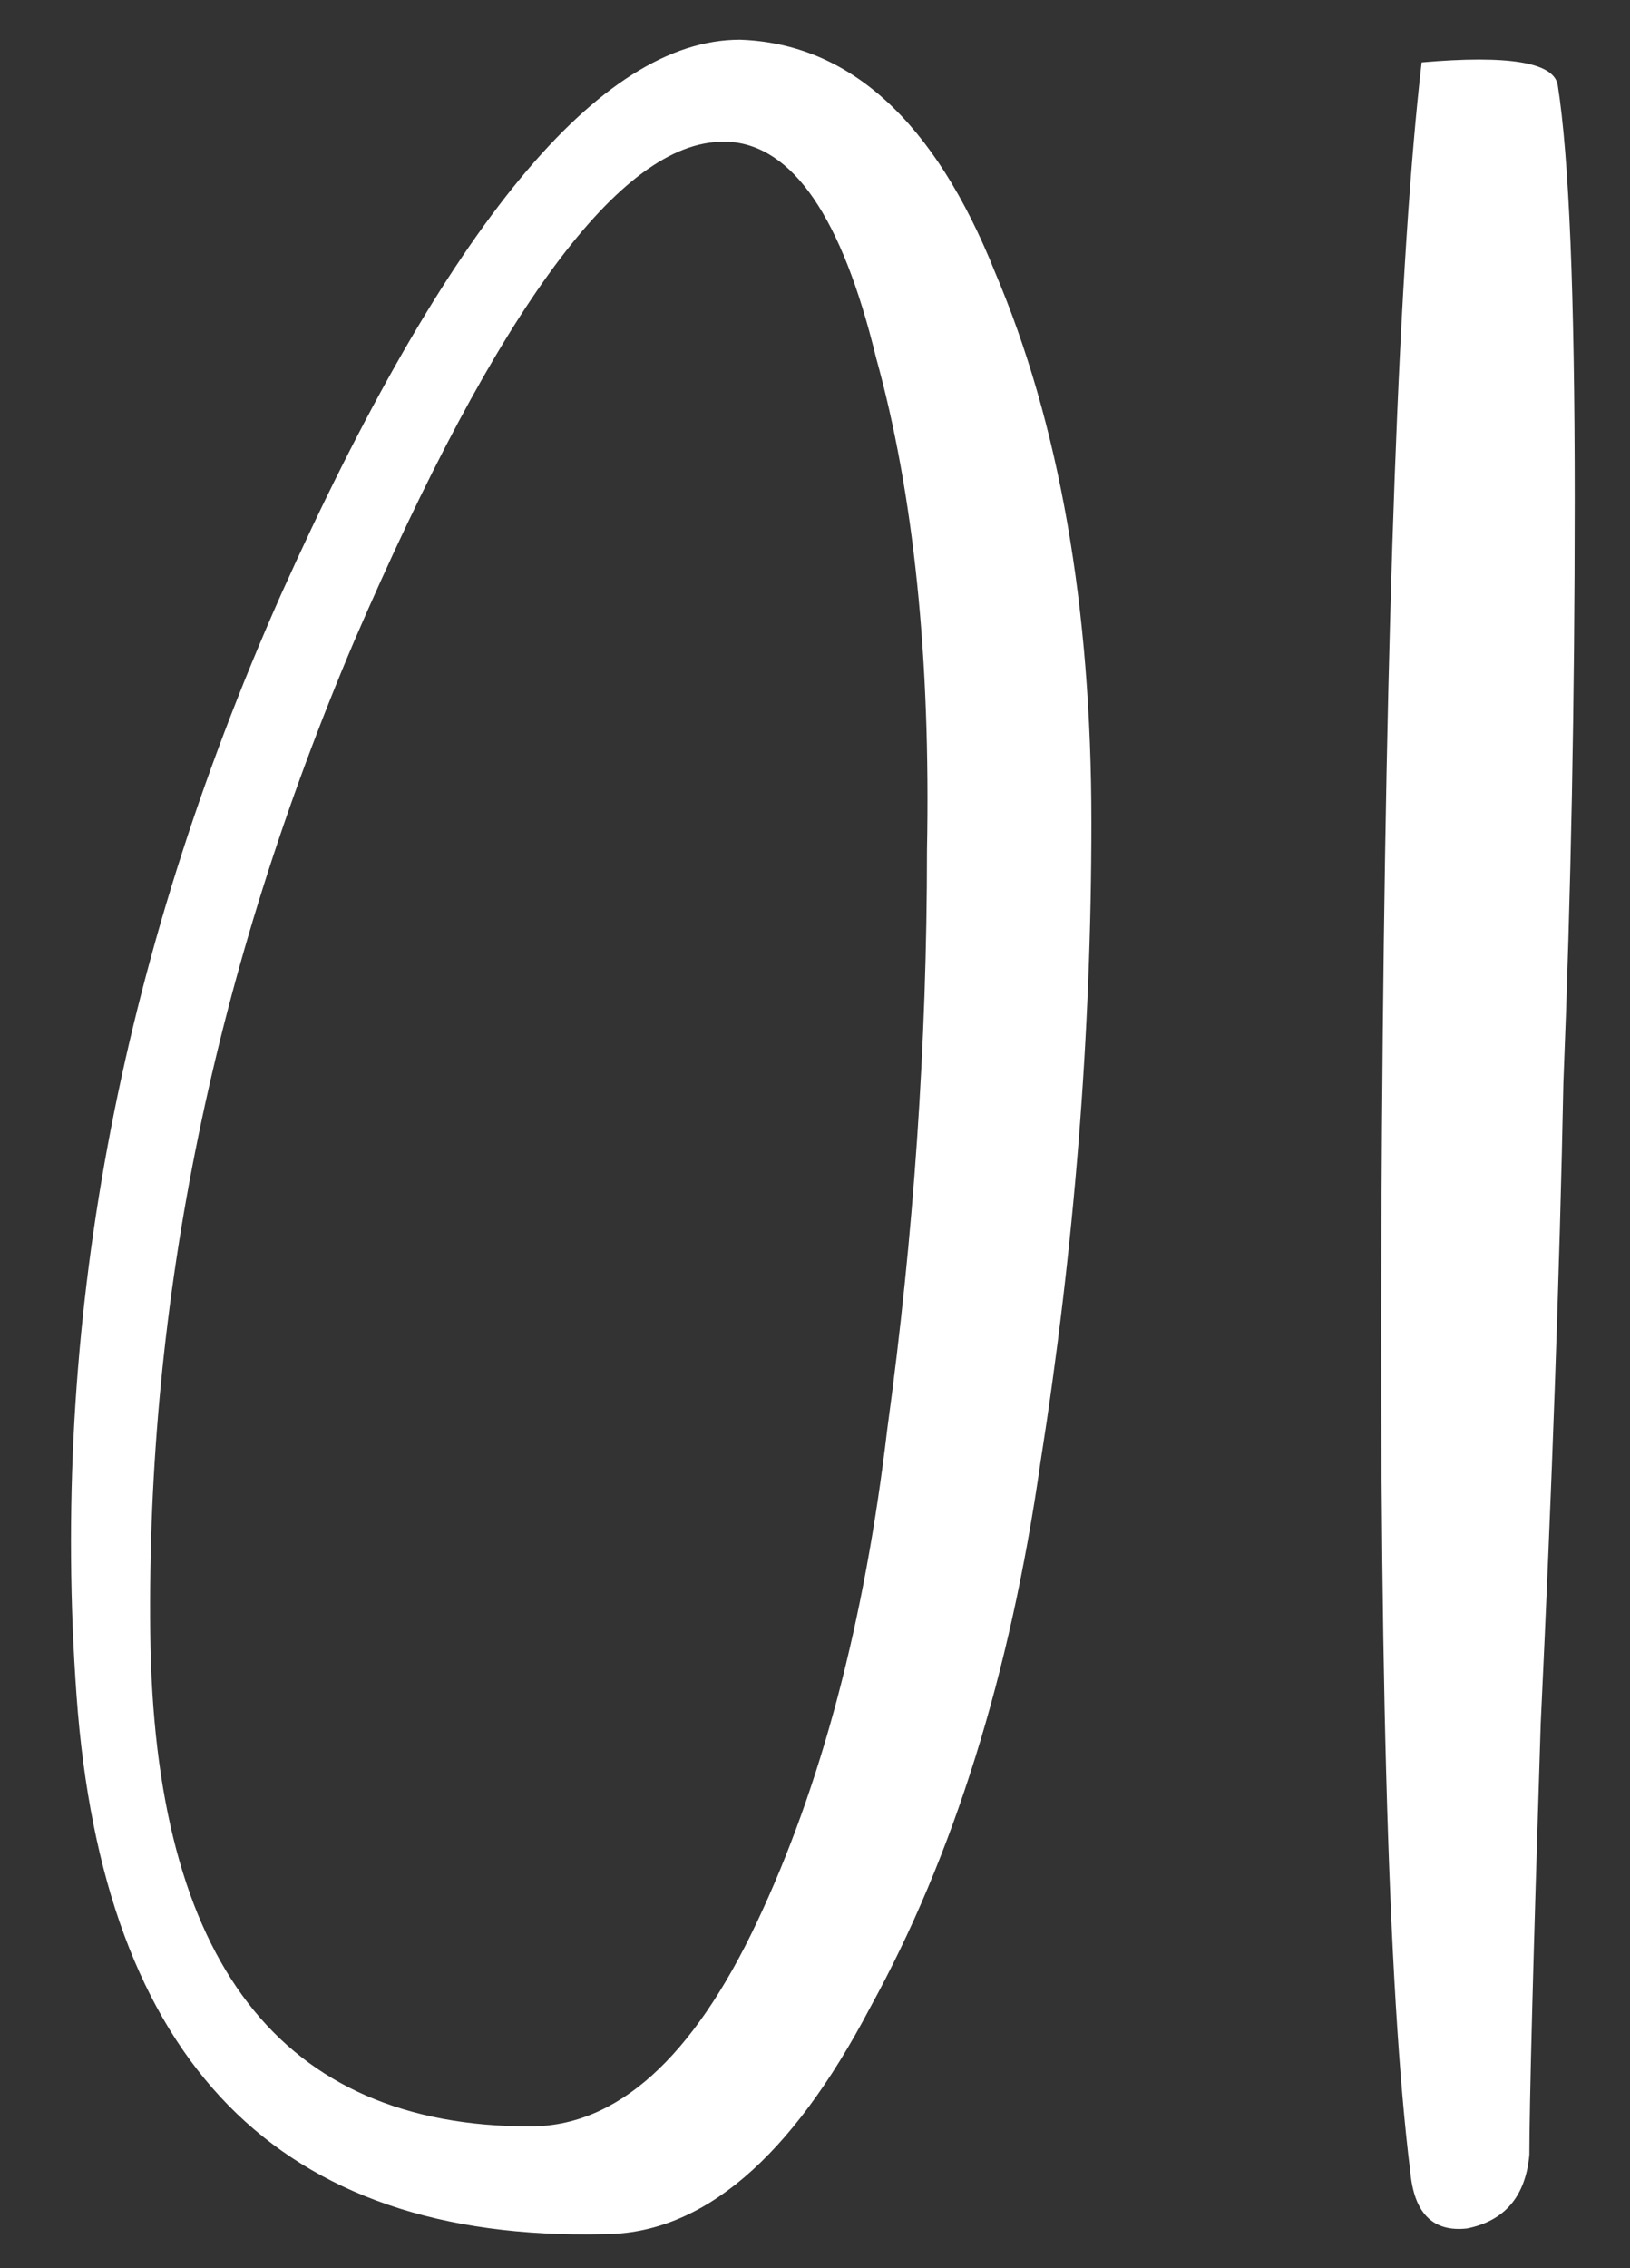 <?xml version="1.0" encoding="UTF-8"?> <svg xmlns="http://www.w3.org/2000/svg" width="23" height="32" viewBox="0 0 23 32" fill="none"><rect x="0" y="0" width="23" height="32" fill="#333333" stroke="none"/> <path d="M10.44 0.56C11.987 0.613 13.187 1.707 14.04 3.84C14.947 5.973 15.4 8.56 15.4 11.6C15.4 14.587 15.16 17.6 14.68 20.64C14.253 23.627 13.453 26.187 12.28 28.32C11.16 30.453 9.907 31.52 8.52 31.52C3.933 31.627 1.453 29.093 1.08 23.92C0.707 18.747 1.667 13.573 3.96 8.4C6.307 3.173 8.467 0.56 10.44 0.56ZM7.48 30C8.707 30 9.773 29.04 10.68 27.12C11.587 25.2 12.2 22.88 12.52 20.16C12.893 17.44 13.08 14.72 13.08 12C13.133 9.28 12.893 6.96 12.36 5.04C11.88 3.067 11.187 2.053 10.28 2C10.227 2 10.2 2 10.2 2C8.76 2 7.027 4.347 5 9.04C3.027 13.68 2.067 18.347 2.12 23.04C2.173 27.68 3.96 30 7.48 30ZM21.98 1.2C22.14 2.213 22.22 4.16 22.22 7.04C22.22 9.867 22.167 12.613 22.06 15.28C22.007 17.947 21.9 20.96 21.74 24.32C21.633 27.68 21.58 29.707 21.58 30.4C21.527 30.987 21.233 31.333 20.7 31.44C20.22 31.493 19.953 31.227 19.9 30.64C19.58 28.08 19.447 23.173 19.5 15.92C19.553 8.667 19.74 3.653 20.06 0.88C21.287 0.773 21.927 0.88 21.98 1.2Z" fill="white"></path> </svg> 